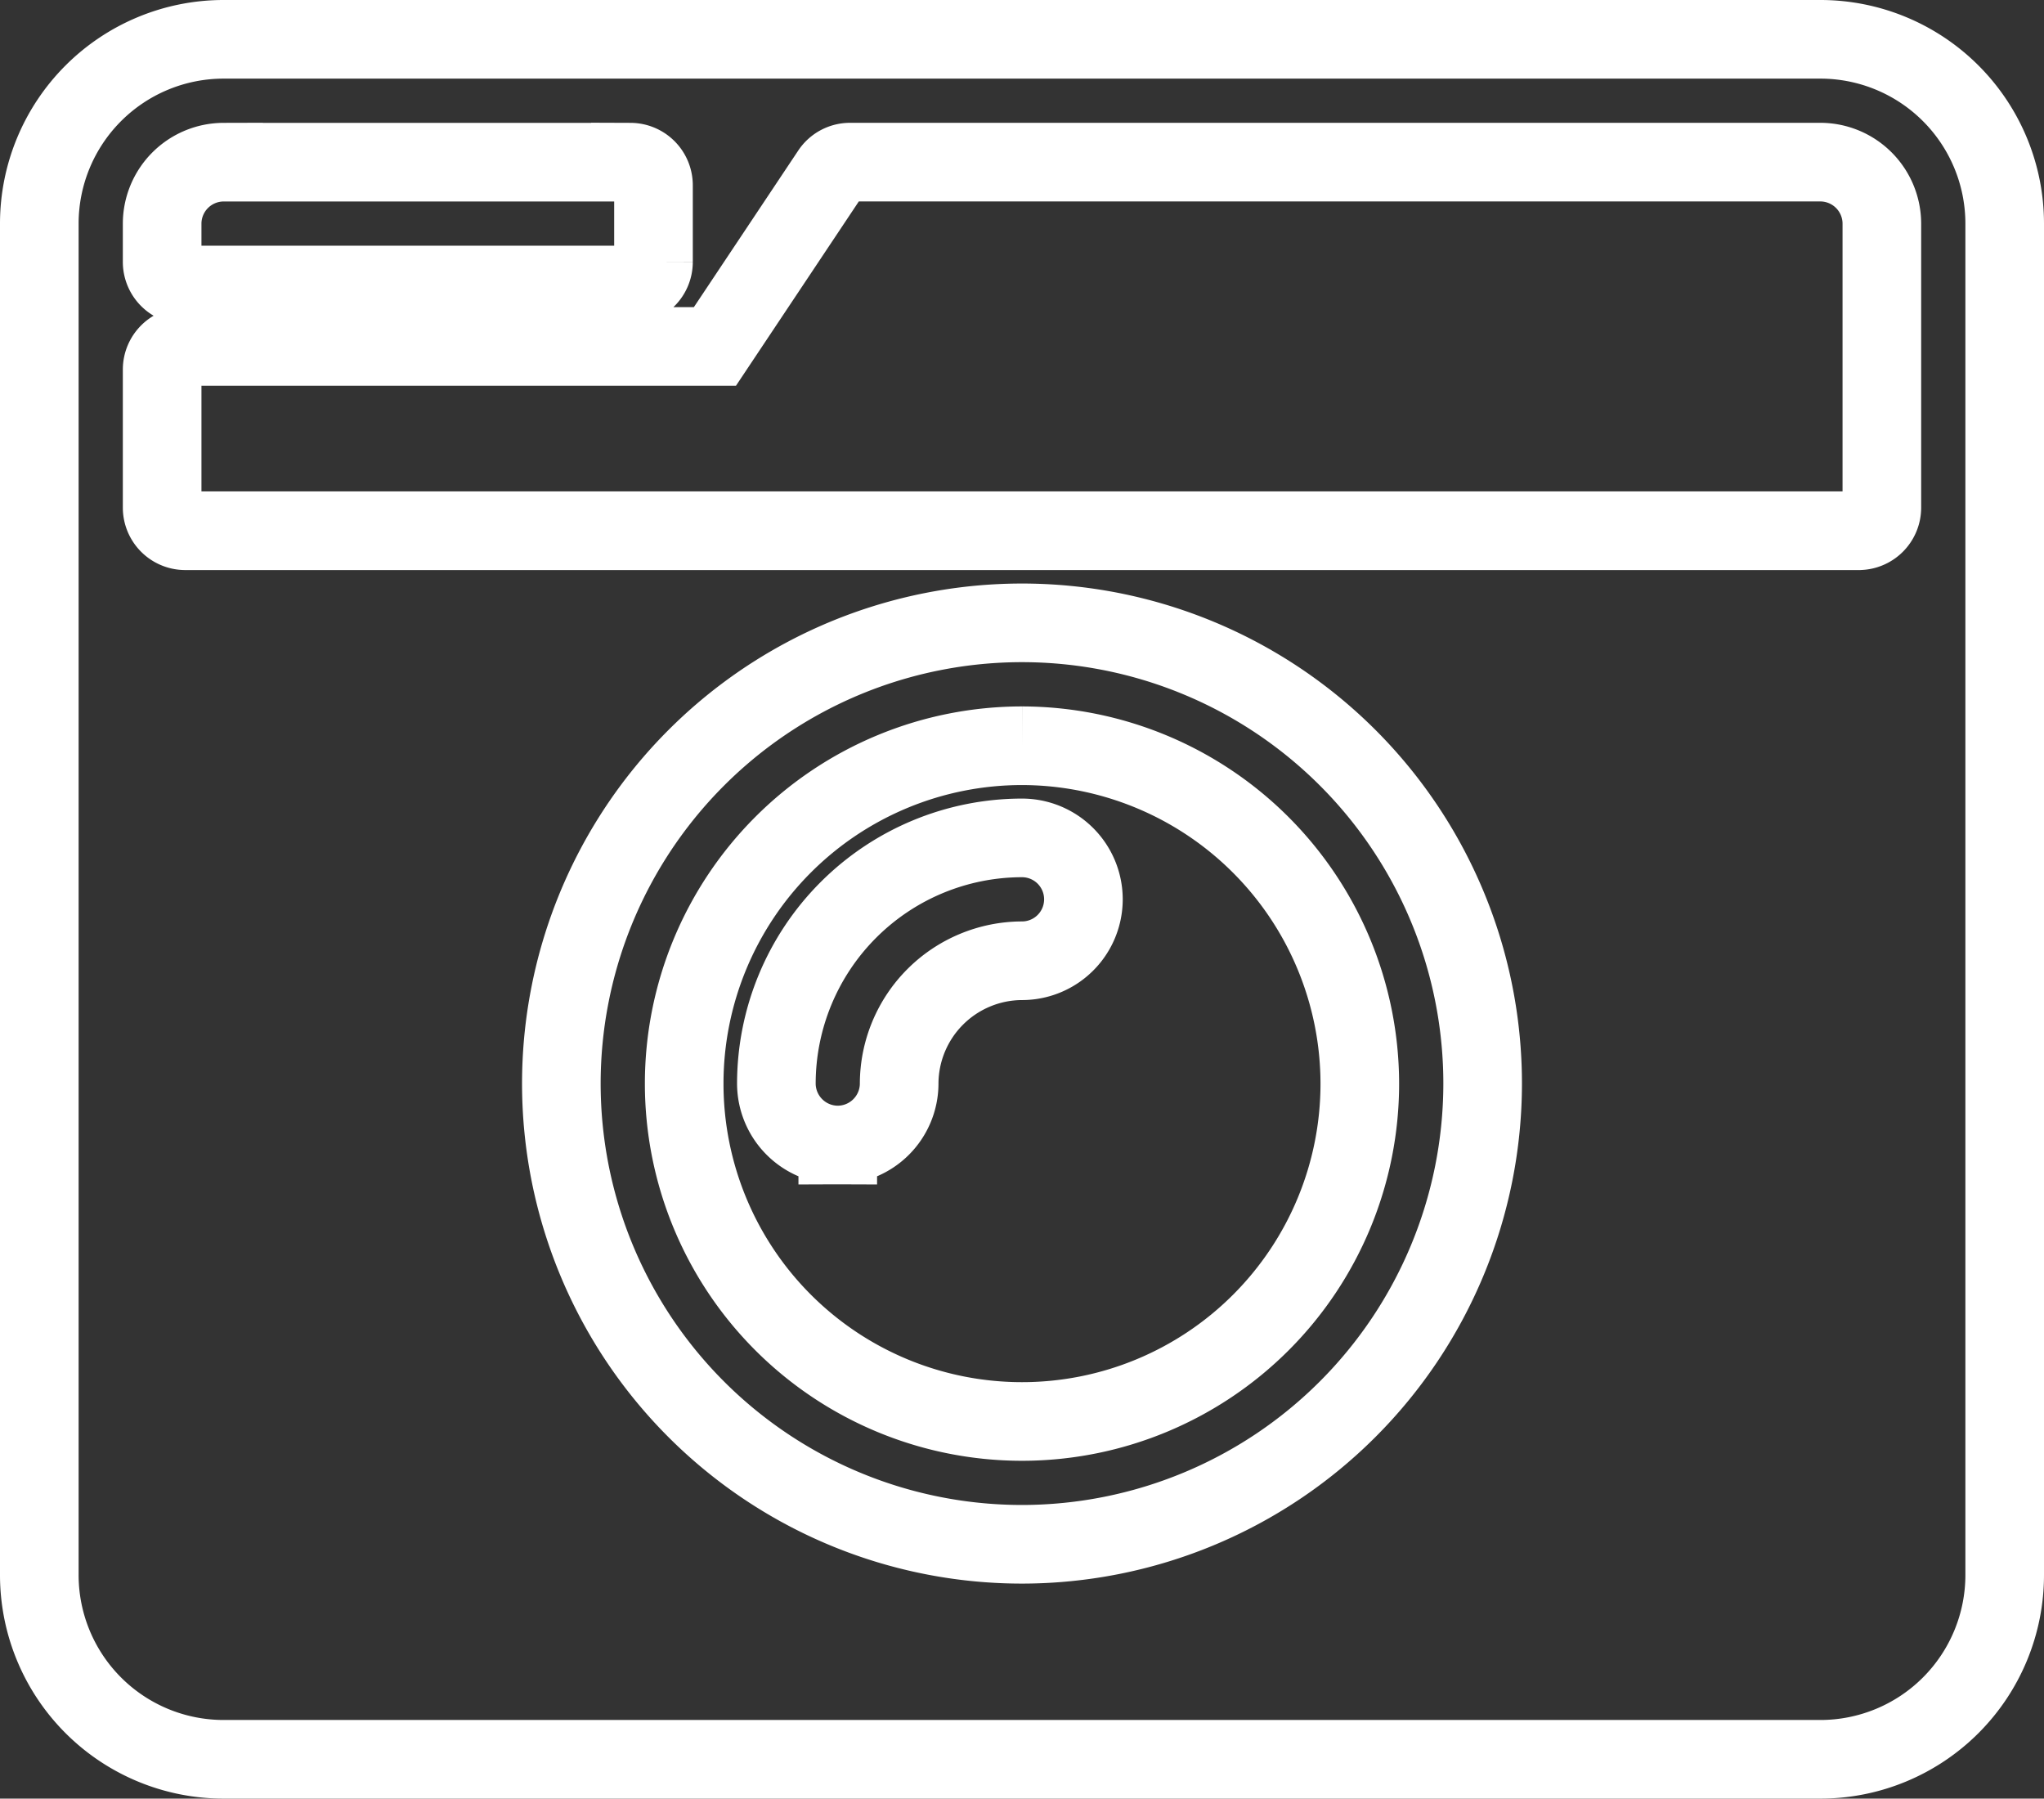 <svg xmlns="http://www.w3.org/2000/svg" width="52" height="45.75"><rect width="100%" height="100%" fill="#333333" stroke="none"/><path data-name="Icon awesome-camera-retro" d="M5.688 1A4.689 4.689 0 0 0 1 5.688v34.375a4.689 4.689 0 0 0 4.688 4.687h40.625A4.689 4.689 0 0 0 51 40.063V5.688A4.689 4.689 0 0 0 46.313 1Zm0 3.125h10.351a.588.588 0 0 1 .586.586v1.953a.588.588 0 0 1-.586.586H4.711a.588.588 0 0 1-.586-.586v-.976a1.567 1.567 0 0 1 1.563-1.563Zm41.6 9.375H4.711a.588.588 0 0 1-.586-.586V9.398a.588.588 0 0 1 .586-.586h13.477l2.949-4.424a.582.582 0 0 1 .488-.264h24.688a1.567 1.567 0 0 1 1.562 1.563v7.227a.588.588 0 0 1-.586.586ZM26 39.281a11.719 11.719 0 1 1 11.719-11.718A11.728 11.728 0 0 1 26 39.281Zm0-20.312a8.594 8.594 0 1 0 8.594 8.594A8.606 8.606 0 0 0 26 18.969Zm-4.687 10.156a1.567 1.567 0 0 1-1.562-1.562A6.256 6.256 0 0 1 26 21.313a1.562 1.562 0 1 1 0 3.125 3.134 3.134 0 0 0-3.125 3.125 1.567 1.567 0 0 1-1.562 1.562Z" fill="none" stroke="#fff" stroke-width="2"/></svg>